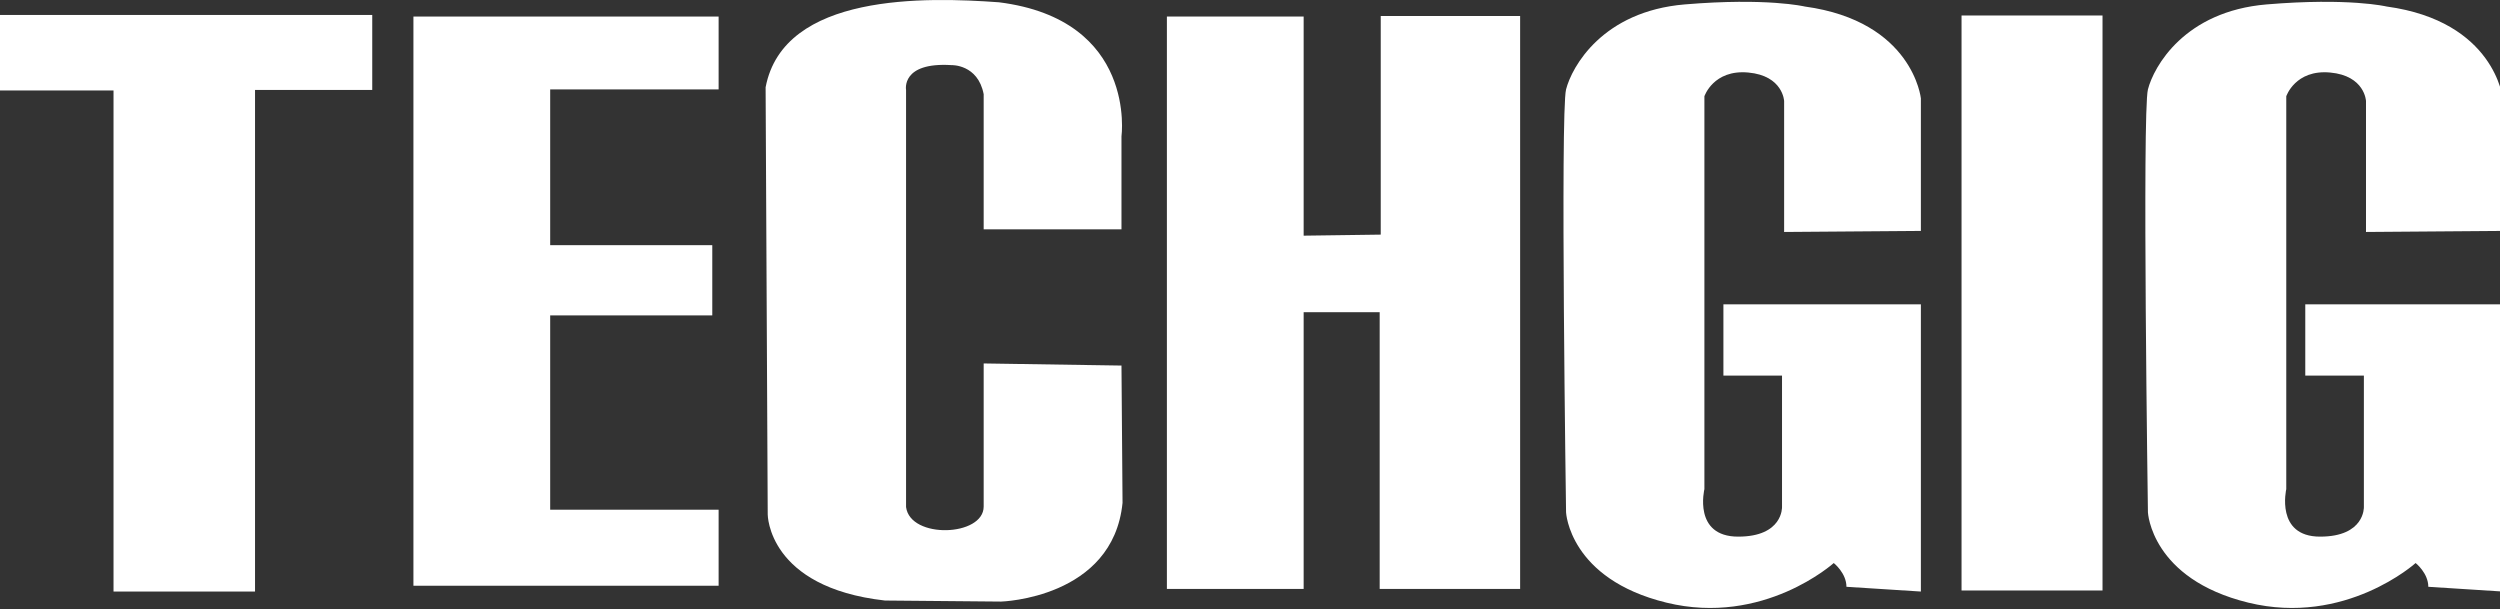 <svg width="390" height="95" viewBox="0 0 390 95" fill="none" xmlns="http://www.w3.org/2000/svg">
<rect x="0" y="0" width="390" height="95" fill="#333333" stroke="none"/>
<g clip-path="url(#clip0)">
<path fill-rule="evenodd" clip-rule="evenodd" d="M17.709 14.113H0V2.334H58.07V14.031H39.784V92.281H17.709V14.113Z" fill="white"/>
<path fill-rule="evenodd" clip-rule="evenodd" d="M64.495 2.582V91.375H112.104V79.514H85.829V49.202H111.116V38.247H85.829V13.948H112.104V2.582H64.495Z" fill="white"/>
<path fill-rule="evenodd" clip-rule="evenodd" d="M182.035 2.581V91.869H203.369V48.708H215.23V91.869H237.14V2.499H215.395V36.6L203.369 36.764V2.581H182.035Z" fill="white"/>
<path fill-rule="evenodd" clip-rule="evenodd" d="M153.453 35.776H174.951V21.279C174.951 21.279 177.422 3.076 155.842 0.357C144.475 -0.466 122.235 -1.125 119.435 13.619L119.764 80.255C119.764 80.255 119.764 91.622 138.05 93.682L156.171 93.846C156.171 93.846 173.633 93.352 175.116 78.443L174.951 57.027L153.453 56.698V79.02C153.453 83.715 142.004 84.127 141.345 79.102V14.031C141.345 14.031 140.521 9.665 148.428 10.159C148.428 10.159 152.547 9.995 153.453 14.69V35.776Z" fill="white"/>
<path fill-rule="evenodd" clip-rule="evenodd" d="M306.001 92.116H327.993V2.417H306.001V92.116Z" fill="white"/>
<path fill-rule="evenodd" clip-rule="evenodd" d="M299.658 36.023V15.349C299.658 15.349 298.422 3.323 281.537 1.016C281.537 1.016 275.689 -0.384 262.839 0.687C249.989 1.758 245.212 10.406 244.306 13.948C243.4 17.49 244.306 79.926 244.306 79.926C244.306 79.926 244.8 90.305 259.956 94.011C275.112 97.718 286.067 87.833 286.067 87.833C286.067 87.833 288.044 89.398 288.044 91.54L299.658 92.281V47.473H268.852V58.592H277.995V79.102C277.995 79.102 278.16 83.715 271.158 83.715C264.075 83.715 265.887 76.302 265.887 76.302V15.019C265.887 15.019 267.287 10.818 272.723 11.313C278.16 11.807 278.324 15.761 278.324 15.761V36.188L299.658 36.023Z" fill="white"/>
<path fill-rule="evenodd" clip-rule="evenodd" d="M390.429 36.023V15.349C390.429 15.349 389.194 3.323 372.308 1.016C372.308 1.016 366.46 -0.384 353.611 0.687C340.761 1.758 335.984 10.406 335.077 13.948C334.171 17.49 335.077 79.926 335.077 79.926C335.077 79.926 335.572 90.305 350.728 94.011C365.884 97.718 376.839 87.833 376.839 87.833C376.839 87.833 378.815 89.398 378.815 91.54L390.429 92.281V47.473H359.623V58.592H368.766V79.102C368.766 79.102 368.931 83.715 361.93 83.715C354.928 83.715 356.658 76.302 356.658 76.302V15.019C356.658 15.019 358.058 10.818 363.495 11.313C368.931 11.807 369.096 15.761 369.096 15.761V36.188L390.429 36.023Z" fill="white"/>
</g>
<defs>
<clipPath id="clip0">
<rect width="390" height="95" fill="white"/>
</clipPath>
</defs>
</svg>
